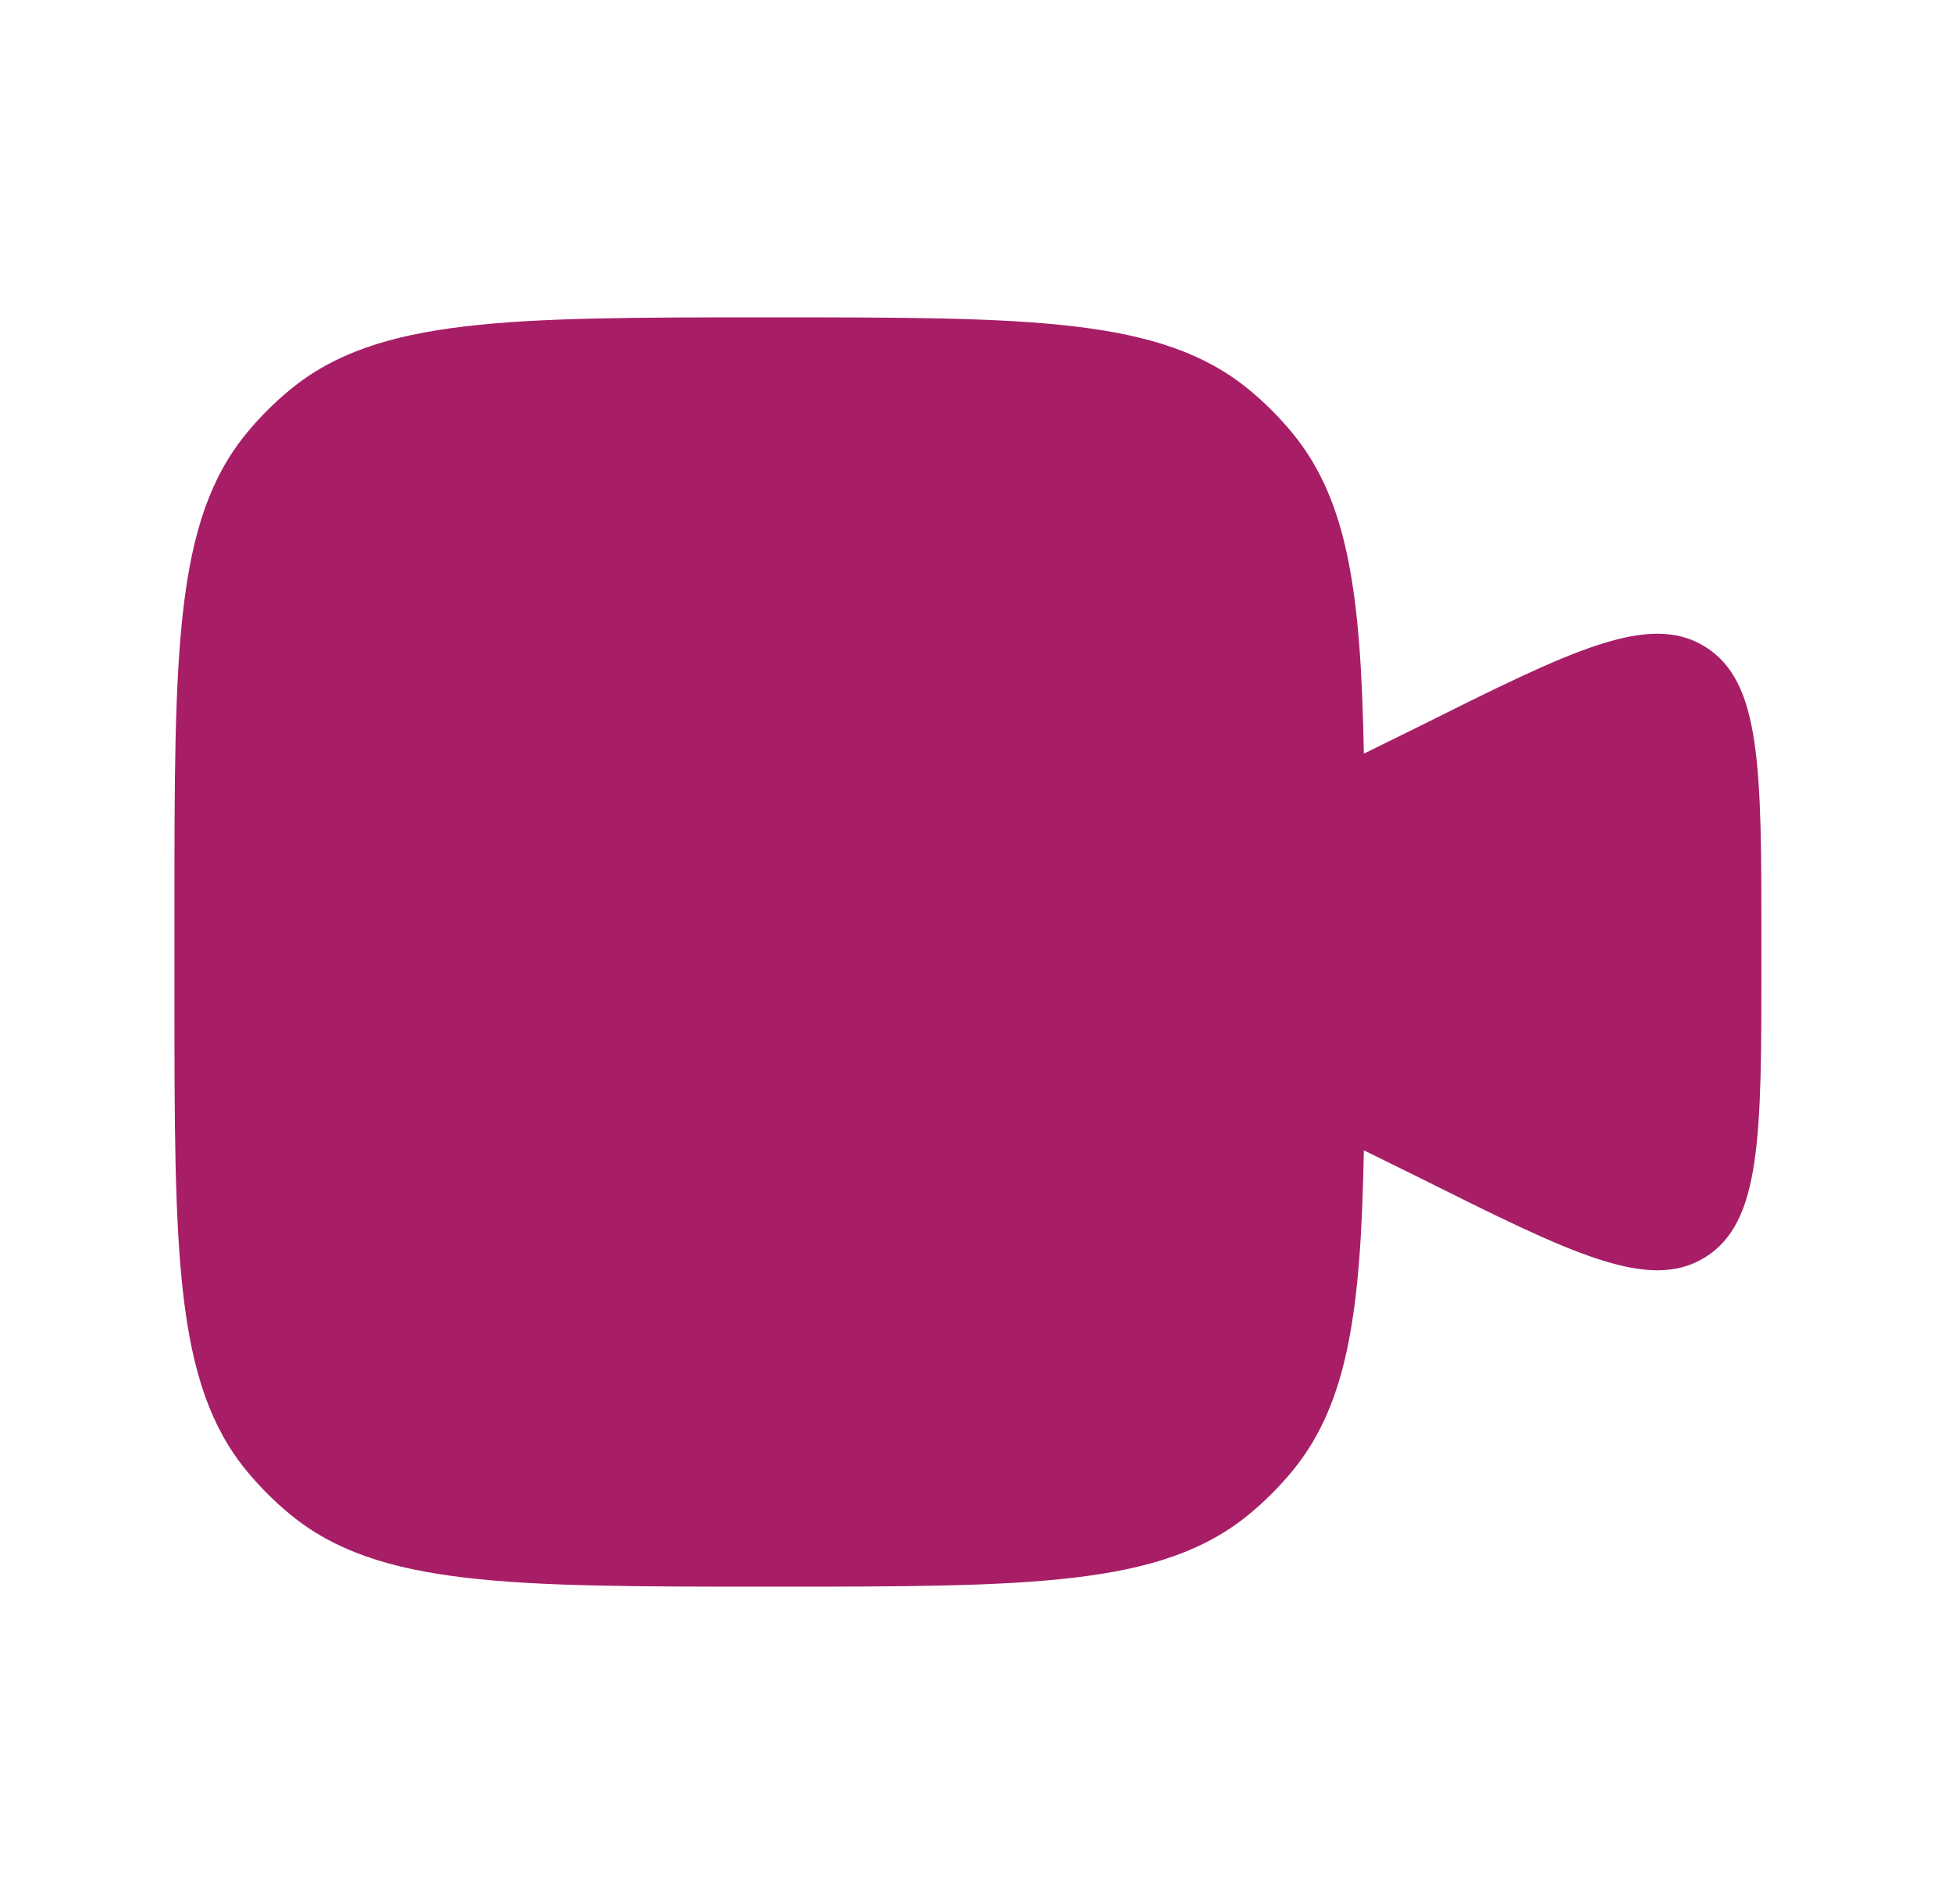 <svg width="41" height="40" viewBox="0 0 41 40" fill="none" xmlns="http://www.w3.org/2000/svg">
<path d="M3.664 19.166V20.833C3.664 26.312 3.664 29.052 5.177 30.896C5.454 31.233 5.764 31.543 6.101 31.82C7.945 33.333 10.685 33.333 16.164 33.333C21.643 33.333 24.383 33.333 26.227 31.82C26.564 31.543 26.874 31.233 27.151 30.896C28.32 29.471 28.586 27.512 28.646 24.166L29.761 24.715C33.005 26.337 34.626 27.148 35.812 26.415C36.997 25.682 36.997 23.869 36.997 20.243V19.757C36.997 16.131 36.997 14.318 35.812 13.585C34.626 12.852 33.005 13.663 29.761 15.284L28.646 15.833C28.586 12.488 28.32 10.529 27.151 9.104C26.874 8.766 26.564 8.457 26.227 8.18C24.383 6.667 21.643 6.667 16.164 6.667C10.685 6.667 7.945 6.667 6.101 8.18C5.764 8.457 5.454 8.766 5.177 9.104C3.664 10.948 3.664 13.687 3.664 19.166Z" fill="#A71E67"/>
</svg>
